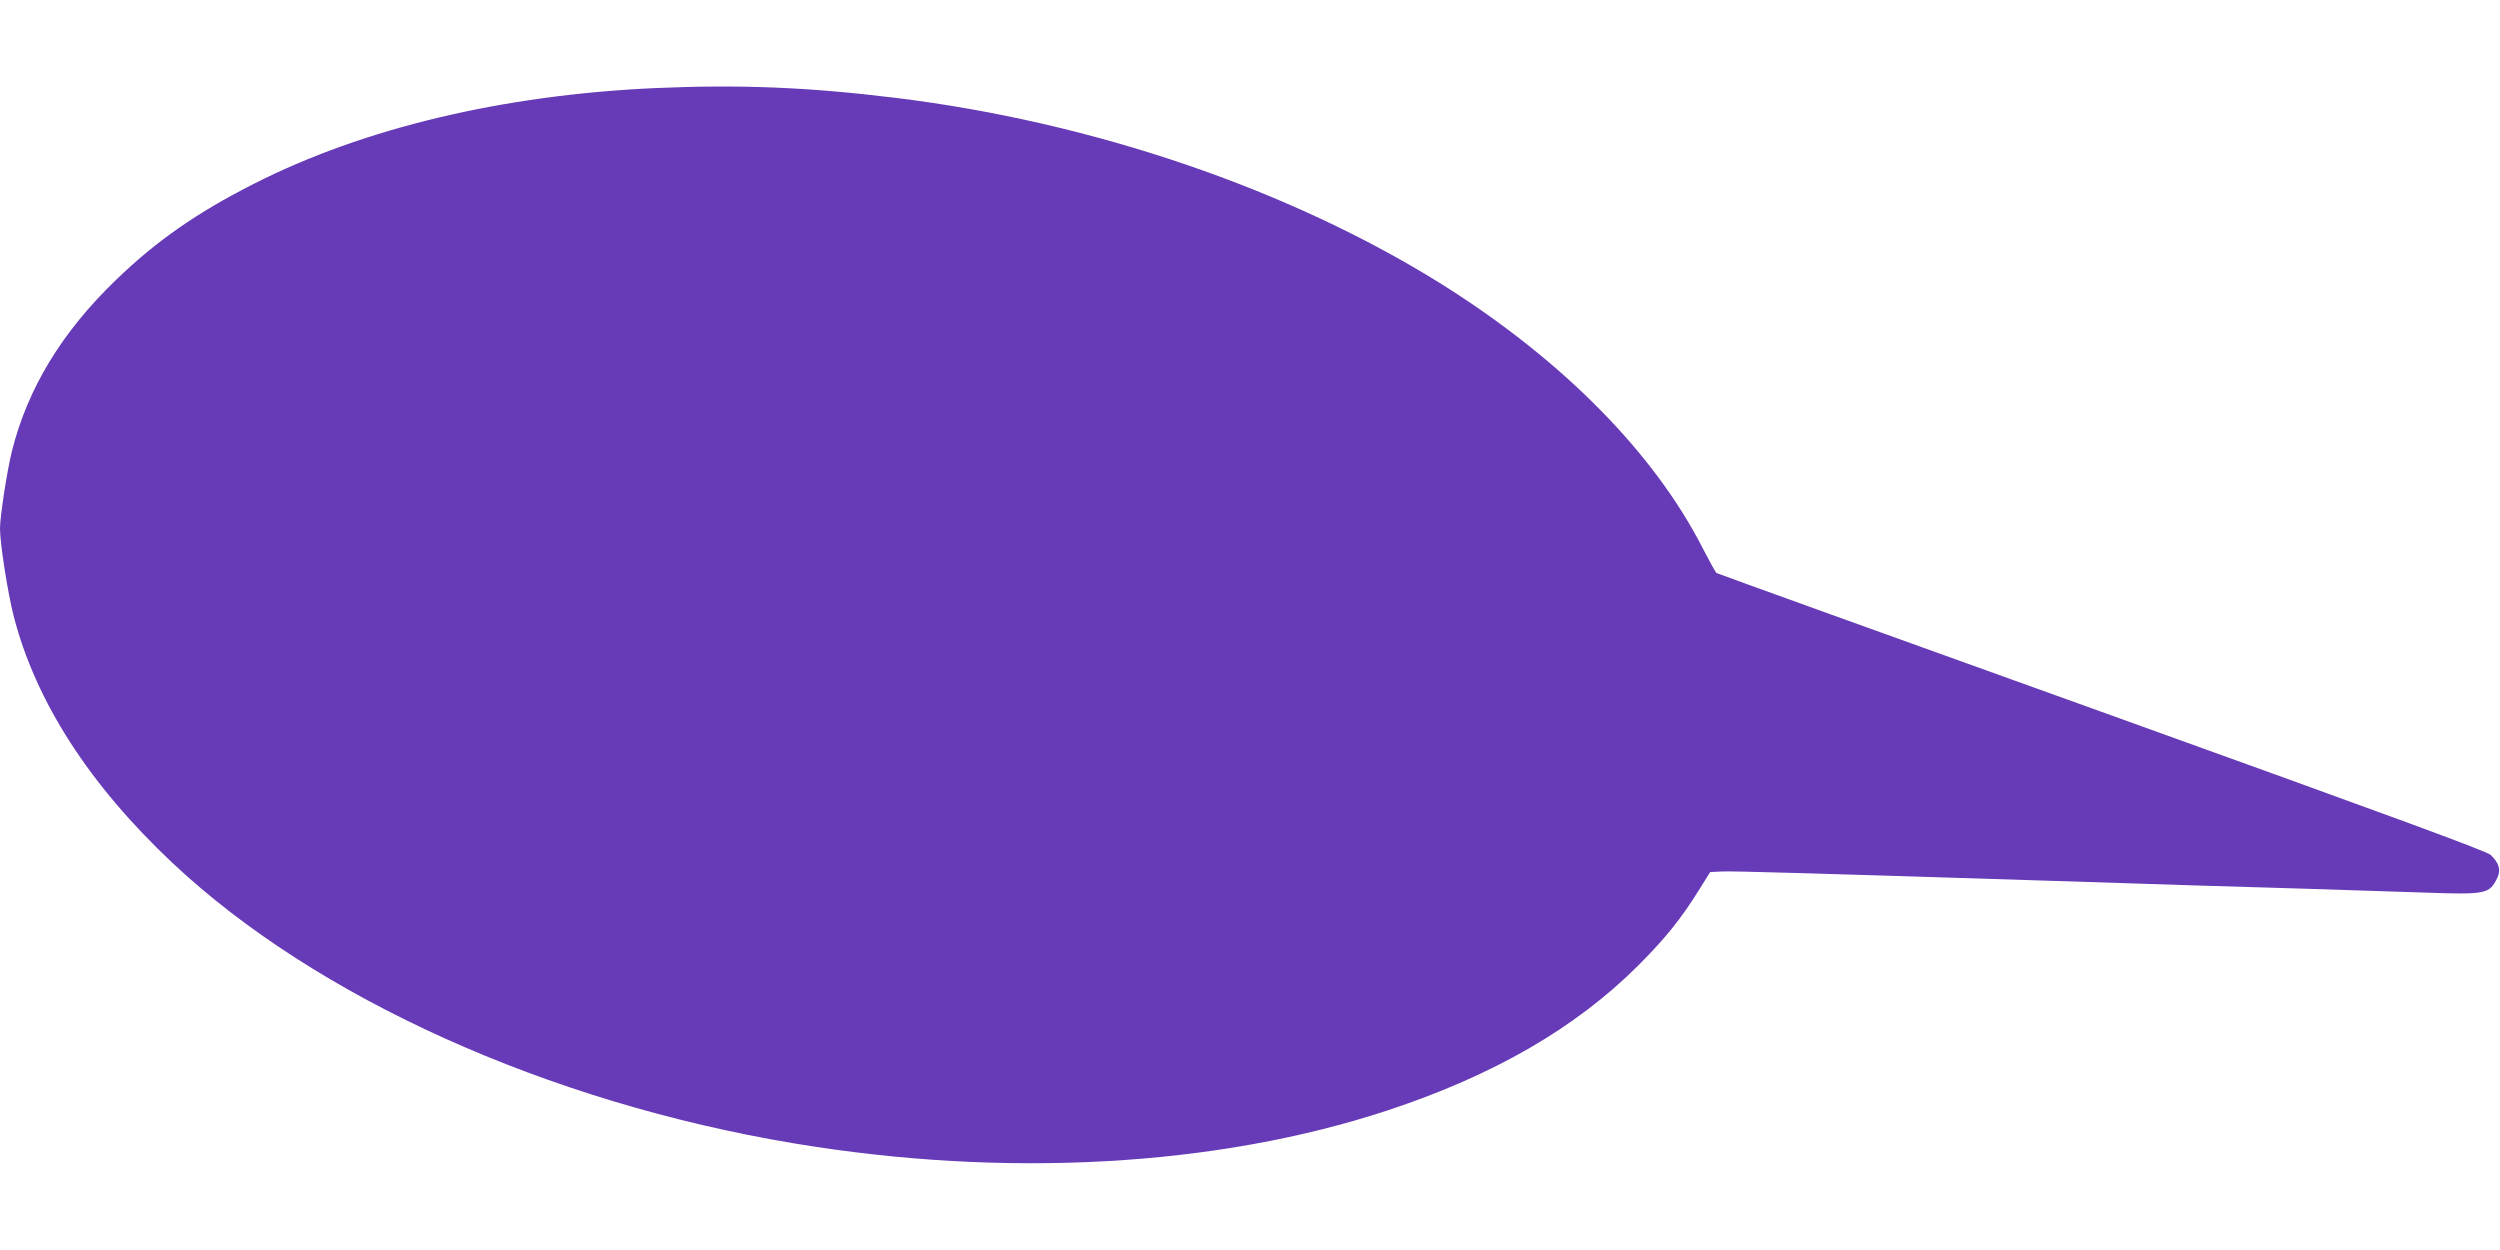 <?xml version="1.0" standalone="no"?>
<!DOCTYPE svg PUBLIC "-//W3C//DTD SVG 20010904//EN"
 "http://www.w3.org/TR/2001/REC-SVG-20010904/DTD/svg10.dtd">
<svg version="1.0" xmlns="http://www.w3.org/2000/svg"
 width="1280pt" height="640pt" viewBox="0 0 1280 640"
 preserveAspectRatio="xMidYMid meet">
<g transform="translate(0,640) scale(0.1,-0.1)"
fill="#673ab7" stroke="none">
<path d="M3355 5949 c-781 -35 -1494 -205 -2055 -490 -292 -148 -499 -292
-707 -493 -277 -267 -452 -556 -532 -876 -25 -101 -61 -335 -61 -396 0 -76 40
-332 70 -448 112 -437 388 -865 815 -1266 734 -689 1917 -1223 3180 -1434
1079 -180 2164 -120 3040 169 542 179 961 421 1281 740 139 139 219 238 312
387 l58 93 59 3 c52 3 492 -10 1693 -48 582 -19 936 -30 1287 -40 193 -6 470
-15 618 -20 316 -11 333 -8 374 77 18 40 8 75 -35 116 -20 19 -513 200 -1991
732 -1080 388 -1968 708 -1972 711 -5 3 -36 59 -70 125 -250 491 -721 967
-1336 1353 -777 486 -1786 831 -2798 955 -447 55 -801 69 -1230 50z"/>
</g>
</svg>
